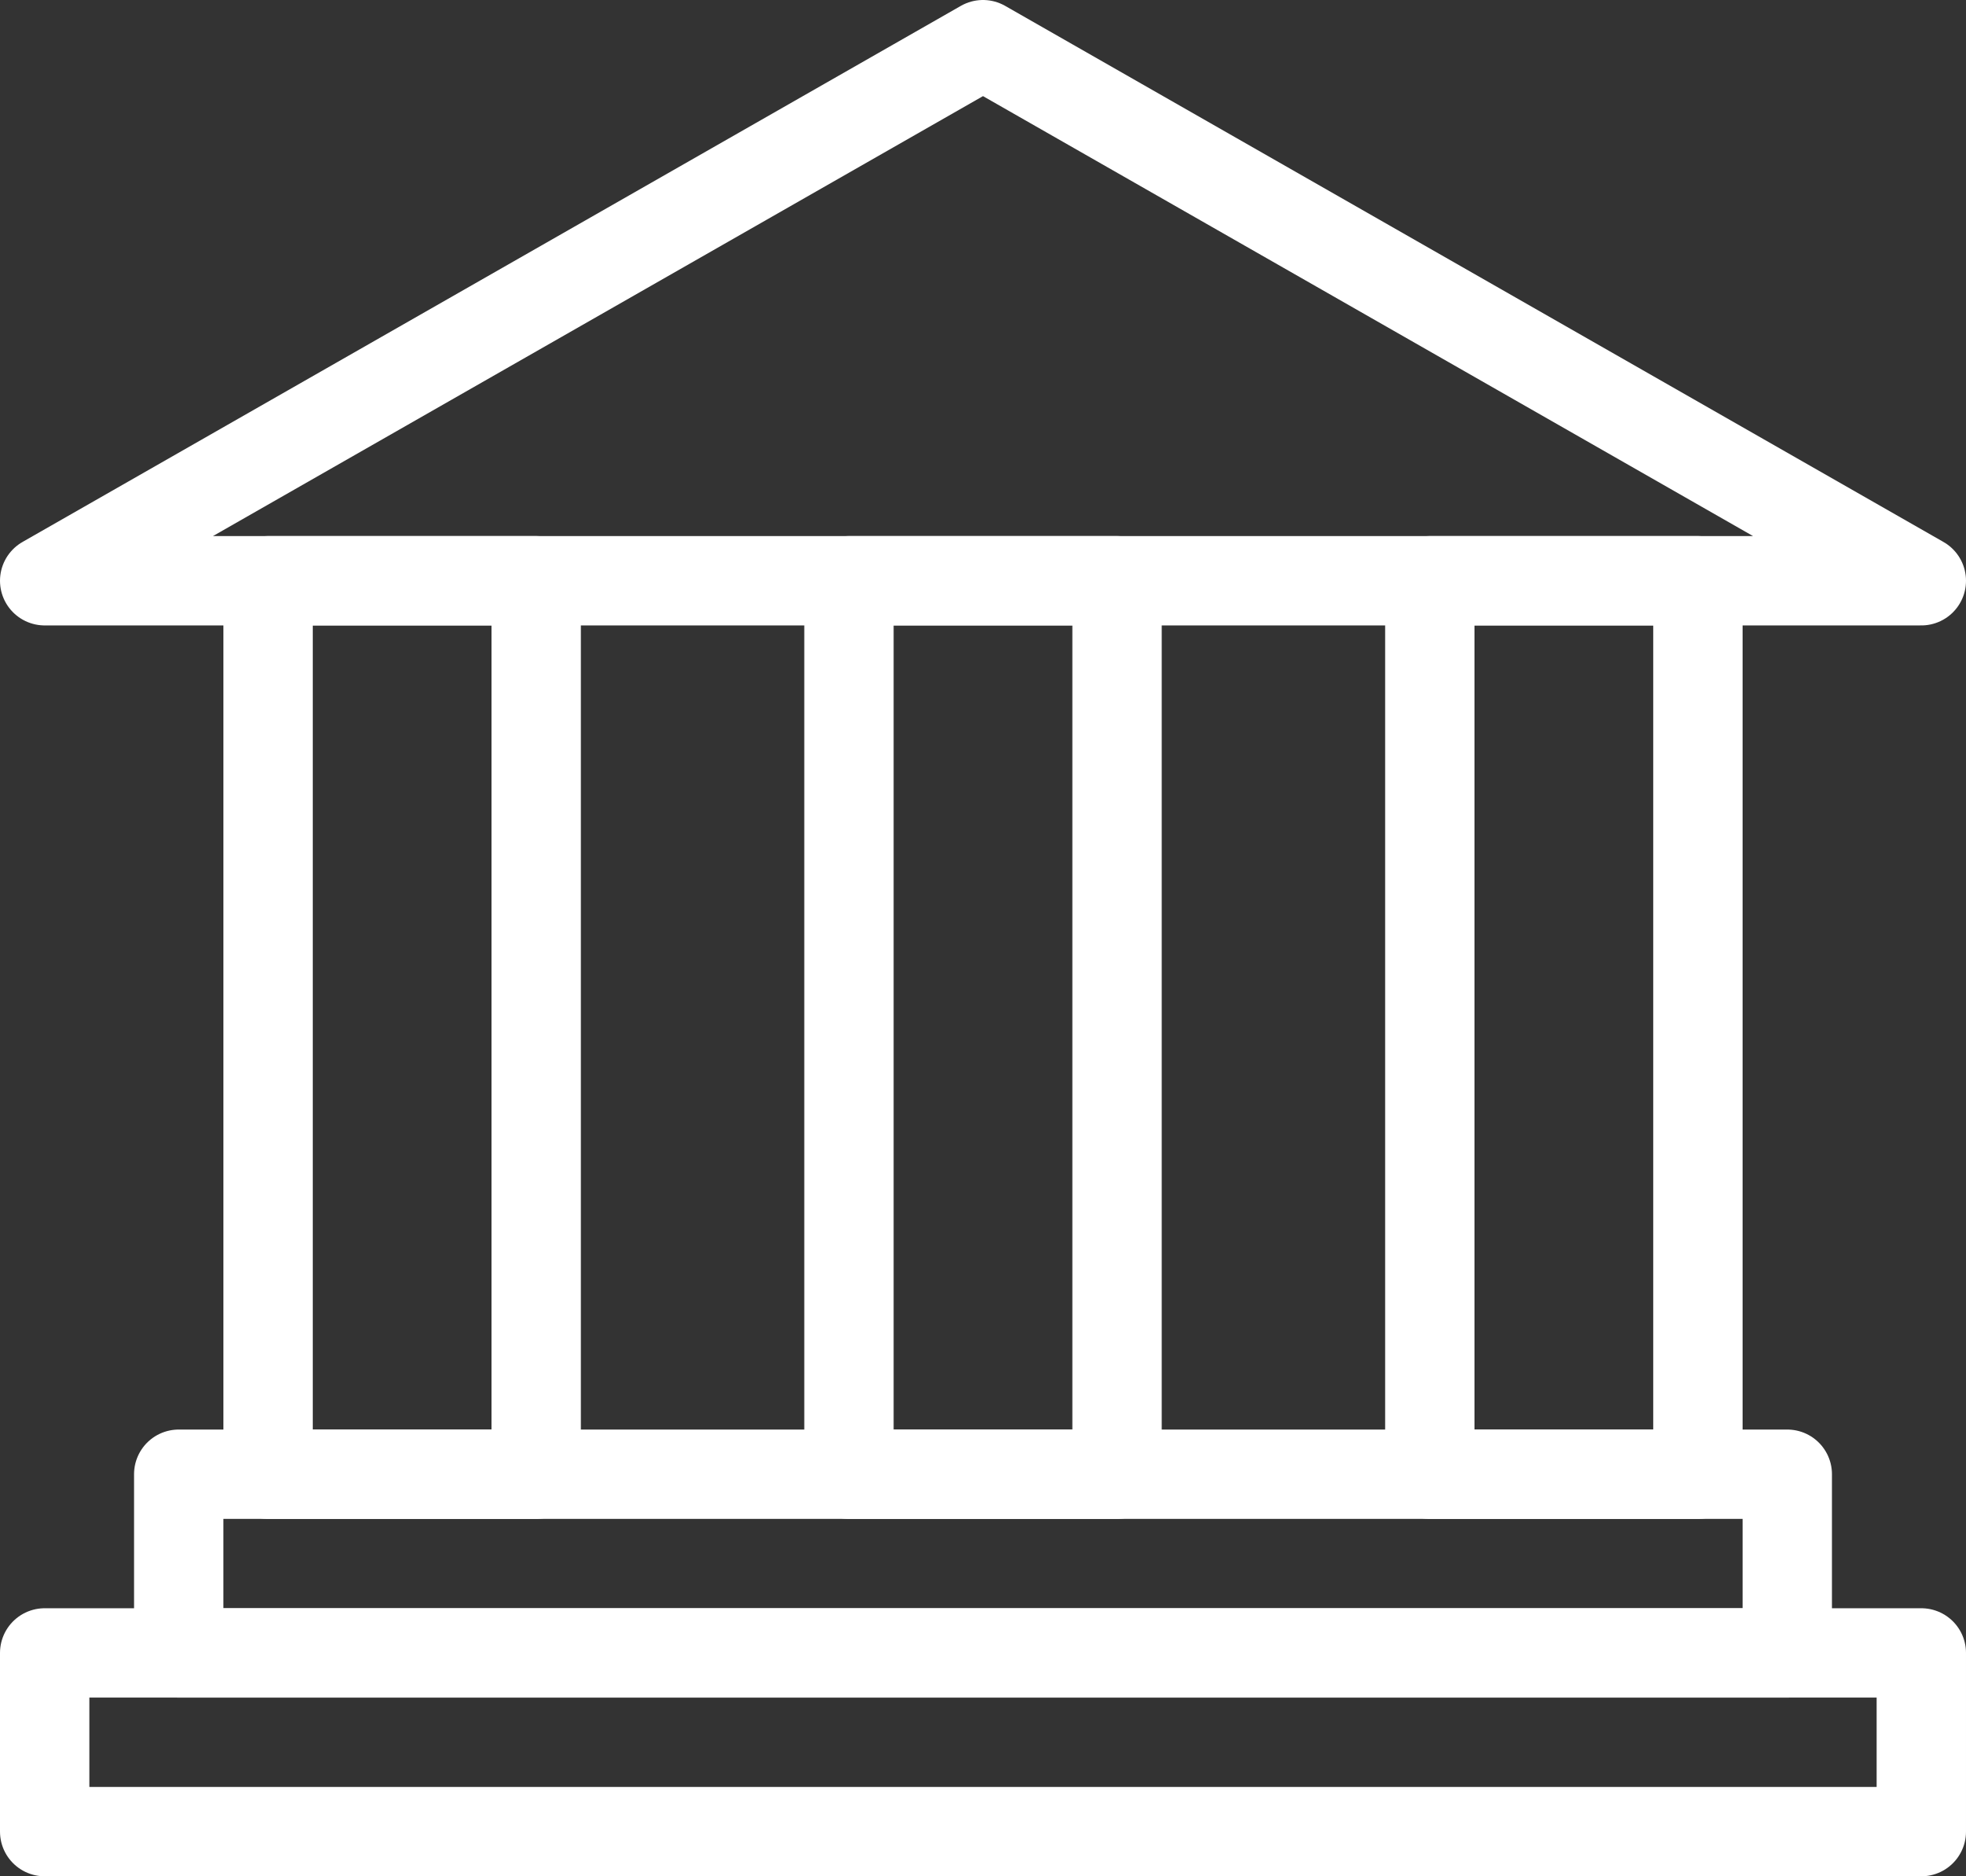 <?xml version="1.0" encoding="utf-8"?>
<!-- Generator: Adobe Illustrator 16.0.0, SVG Export Plug-In . SVG Version: 6.00 Build 0)  -->
<!DOCTYPE svg PUBLIC "-//W3C//DTD SVG 1.1//EN" "http://www.w3.org/Graphics/SVG/1.1/DTD/svg11.dtd">
<svg version="1.1" id="レイヤー_1" xmlns="http://www.w3.org/2000/svg" xmlns:xlink="http://www.w3.org/1999/xlink" x="0px"
	 y="0px" width="44px" height="42px" viewBox="0 0 44 42" enable-background="new 0 0 44 42" xml:space="preserve">
<rect x="0" y="0" width="44" height="42" fill="#333333" stroke="none"/>
<g>
	<defs>
		<rect id="SVGID_1_" width="44" height="42"/>
	</defs>
	<clipPath id="SVGID_2_">
		<use xlink:href="#SVGID_1_"  overflow="visible"/>
	</clipPath>
	
		<polygon clip-path="url(#SVGID_2_)" fill="none" stroke="#FFFFFF" stroke-width="2" stroke-linejoin="round" stroke-miterlimit="10" points="
		22,1 1,13 43,13 	"/>
</g>
<rect x="19" y="13" fill="none" stroke="#FFFFFF" stroke-width="2" stroke-linejoin="round" stroke-miterlimit="10" width="6" height="20"/>
<g>
	<defs>
		<rect id="SVGID_3_" width="44" height="42"/>
	</defs>
	<clipPath id="SVGID_4_">
		<use xlink:href="#SVGID_3_"  overflow="visible"/>
	</clipPath>
	
		<rect x="4" y="33" clip-path="url(#SVGID_4_)" fill="none" stroke="#FFFFFF" stroke-width="2" stroke-linejoin="round" stroke-miterlimit="10" width="36" height="4"/>
	
		<rect x="1" y="37" clip-path="url(#SVGID_4_)" fill="none" stroke="#FFFFFF" stroke-width="2" stroke-linejoin="round" stroke-miterlimit="10" width="42" height="4"/>
</g>
<rect x="32" y="13" fill="none" stroke="#FFFFFF" stroke-width="2" stroke-linejoin="round" stroke-miterlimit="10" width="6" height="20"/>
<rect x="6" y="13" fill="none" stroke="#FFFFFF" stroke-width="2" stroke-linejoin="round" stroke-miterlimit="10" width="6" height="20"/>
</svg>
